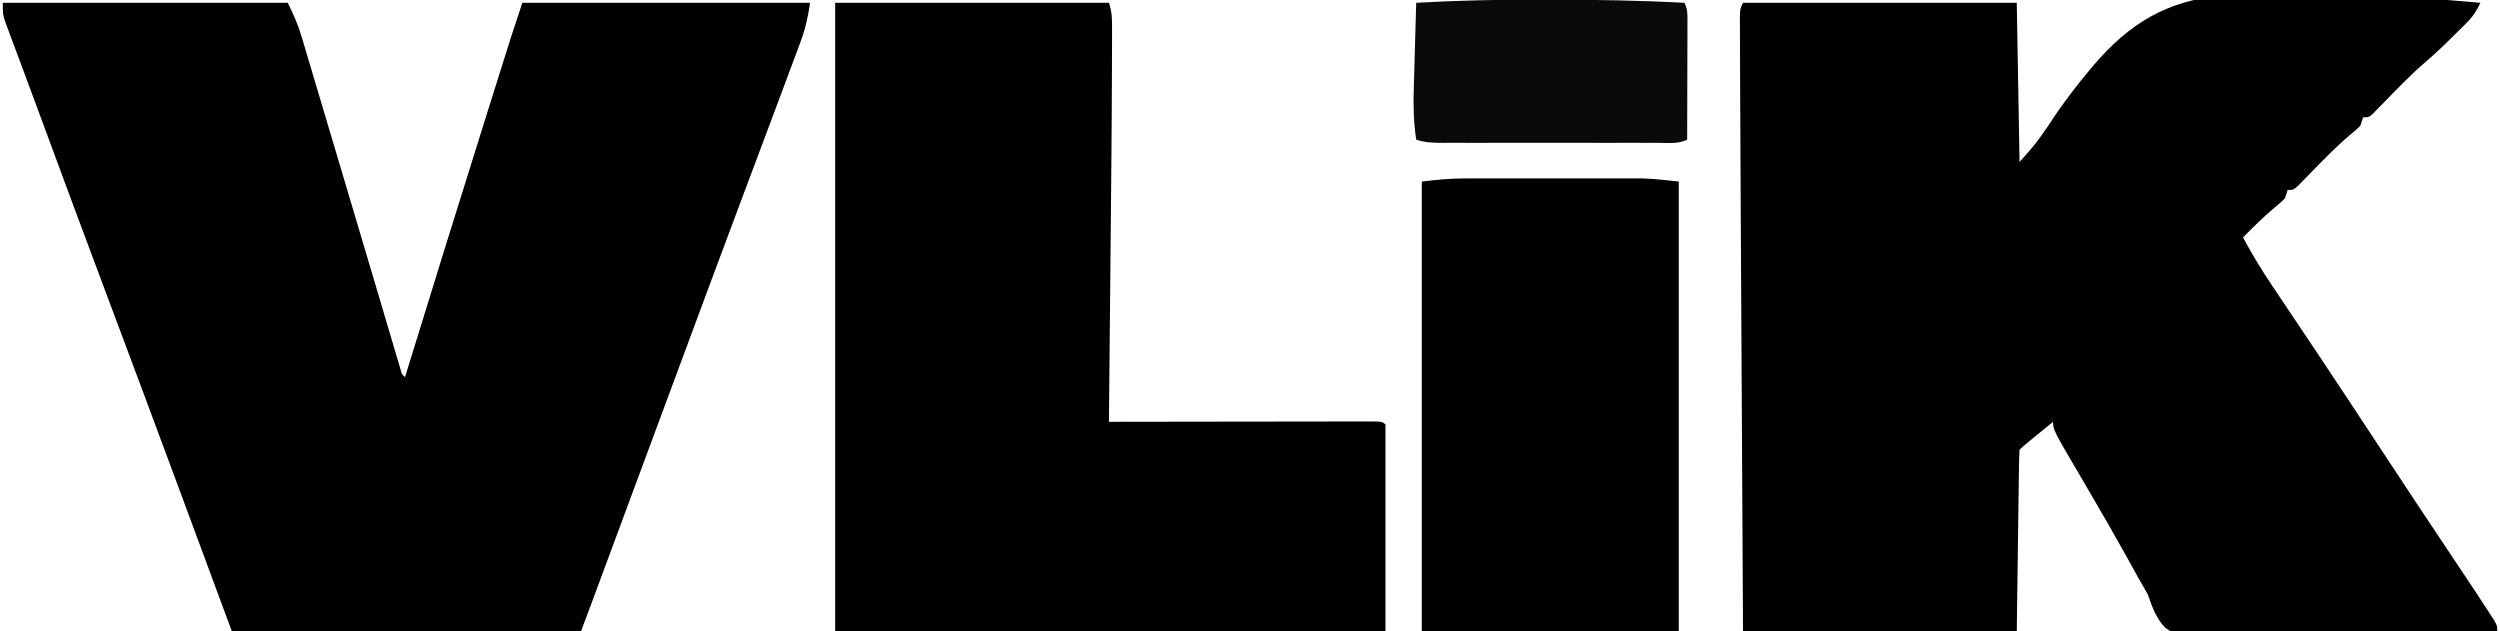 <?xml version="1.0" encoding="UTF-8"?>
<svg version="1.1" xmlns="http://www.w3.org/2000/svg" width="895" height="226">
<path d="M0 0 C32.34 0 64.68 0 98 0 C98.33 18.81 98.66 37.62 99 57 C104.778 50.483 104.778 50.483 109.563 43.594 C114.007 36.71 118.858 30.272 124.125 24 C124.843 23.144 124.843 23.144 125.576 22.27 C138.368 7.35 151.757 -0.746 171.518 -2.621 C202.216 -4.866 233.388 -2.65 264 0 C262.616 2.877 261.296 4.953 259.023 7.207 C258.434 7.794 257.845 8.381 257.238 8.986 C256.316 9.89 256.316 9.89 255.375 10.812 C254.487 11.699 254.487 11.699 253.582 12.604 C250.498 15.657 247.353 18.591 244.062 21.422 C238.909 25.878 234.215 30.77 229.473 35.654 C228.793 36.345 228.114 37.035 227.414 37.746 C226.805 38.372 226.196 38.998 225.569 39.642 C224 41 224 41 222 41 C221.67 41.99 221.34 42.98 221 44 C219.447 45.528 219.447 45.528 217.461 47.16 C212.137 51.676 207.332 56.649 202.473 61.654 C201.793 62.345 201.114 63.035 200.414 63.746 C199.501 64.685 199.501 64.685 198.569 65.642 C197 67 197 67 195 67 C194.67 67.99 194.34 68.98 194 70 C192.398 71.578 192.398 71.578 190.375 73.25 C186.368 76.642 182.669 80.25 179 84 C182.251 90.05 185.752 95.829 189.594 101.52 C190.129 102.319 190.665 103.119 191.216 103.943 C192.371 105.667 193.527 107.39 194.685 109.112 C197.832 113.794 200.966 118.483 204.102 123.172 C204.752 124.144 205.403 125.117 206.074 126.119 C213.058 136.567 219.969 147.063 226.875 157.562 C236.542 172.258 246.249 186.925 256.039 201.539 C259.759 207.097 263.464 212.665 267.102 218.277 C267.664 219.145 268.227 220.012 268.807 220.906 C270 223 270 223 270 225 C254.884 225.304 239.768 225.533 224.65 225.674 C217.629 225.741 210.611 225.832 203.591 225.981 C196.815 226.124 190.042 226.2 183.264 226.233 C180.68 226.257 178.097 226.304 175.514 226.374 C155.792 226.889 155.792 226.889 151.163 223.757 C147.918 220.333 146.513 216.439 145 212 C143.92 210.014 142.808 208.046 141.648 206.105 C140.555 204.134 139.464 202.161 138.375 200.188 C132.972 190.461 127.444 180.817 121.794 171.231 C111 152.874 111 152.874 111 150 C109.187 151.479 107.375 152.958 105.562 154.438 C104.553 155.261 103.544 156.085 102.504 156.934 C100.702 158.412 100.702 158.412 99 160 C98.876 162.024 98.822 164.053 98.795 166.08 C98.774 167.4 98.754 168.719 98.734 170.079 C98.717 171.491 98.7 172.904 98.684 174.316 C98.665 175.593 98.646 176.87 98.627 178.185 C98.559 182.978 98.499 187.77 98.438 192.562 C98.293 203.267 98.149 213.971 98 225 C65.66 225 33.32 225 0 225 C-0.251 178.974 -0.251 178.974 -0.355 159.477 C-0.427 146.089 -0.499 132.702 -0.573 119.314 C-0.626 109.558 -0.679 99.802 -0.731 90.046 C-0.758 84.896 -0.786 79.747 -0.815 74.597 C-0.881 62.589 -0.94 50.58 -0.989 38.572 C-1 35.984 -1.013 33.396 -1.025 30.808 C-1.045 26.736 -1.059 22.664 -1.069 18.592 C-1.074 17.102 -1.08 15.611 -1.088 14.121 C-1.098 12.101 -1.102 10.082 -1.105 8.063 C-1.109 6.933 -1.113 5.803 -1.117 4.639 C-1 2 -1 2 0 0 Z " fill="#000000" transform="translate(624,1)"/>
<path d="M0 0 C33.66 0 67.32 0 102 0 C104.144 4.289 105.662 7.715 106.999 12.202 C107.364 13.421 107.73 14.64 108.107 15.896 C108.501 17.229 108.895 18.562 109.289 19.895 C109.709 21.301 110.13 22.708 110.551 24.114 C111.448 27.116 112.342 30.119 113.233 33.122 C114.63 37.834 116.036 42.542 117.442 47.251 C121.398 60.501 125.334 73.757 129.271 87.012 C131.058 93.031 132.848 99.049 134.637 105.066 C135.739 108.774 136.836 112.483 137.932 116.193 C138.595 118.427 139.258 120.661 139.922 122.895 C140.222 123.914 140.522 124.934 140.831 125.984 C141.104 126.902 141.378 127.819 141.659 128.765 C141.896 129.564 142.132 130.363 142.376 131.187 C142.851 132.997 142.851 132.997 144 134 C144.164 133.466 144.328 132.933 144.497 132.383 C153.625 102.716 162.833 73.075 172.14 43.464 C172.873 41.13 173.606 38.797 174.339 36.463 C175.504 32.756 176.67 29.049 177.836 25.342 C178.267 23.975 178.697 22.608 179.126 21.241 C179.72 19.352 180.315 17.463 180.91 15.575 C181.243 14.517 181.575 13.459 181.918 12.37 C183.245 8.236 184.627 4.119 186 0 C219.99 0 253.98 0 289 0 C288.236 5.346 287.242 9.647 285.367 14.59 C285.099 15.313 284.832 16.035 284.556 16.78 C283.669 19.168 282.772 21.553 281.875 23.938 C281.235 25.655 280.595 27.373 279.956 29.092 C277.98 34.398 275.991 39.699 274 45 C273.429 46.522 272.859 48.045 272.288 49.567 C270.006 55.655 267.723 61.743 265.435 67.829 C259.08 84.745 252.79 101.685 246.5 118.625 C246.224 119.368 245.948 120.111 245.664 120.877 C241.441 132.251 237.22 143.625 233 155 C232.721 155.753 232.441 156.506 232.153 157.282 C230.208 162.527 228.262 167.771 226.316 173.016 C226.049 173.736 225.782 174.456 225.507 175.198 C222.951 182.089 220.394 188.98 217.839 195.871 C217.136 197.767 216.433 199.662 215.73 201.558 C214.881 203.848 214.032 206.138 213.183 208.428 C212.805 209.445 212.428 210.463 212.039 211.511 C211.716 212.384 211.392 213.256 211.059 214.155 C209.712 217.773 208.355 221.386 207 225 C165.75 225 124.5 225 82 225 C75.4 207.18 68.8 189.36 62 171 C54.099 149.729 46.18 128.466 38.203 107.224 C30.024 85.445 21.917 63.642 13.881 41.81 C12.041 36.815 10.192 31.823 8.329 26.836 C7.27 23.999 6.216 21.16 5.162 18.321 C4.461 16.437 3.753 14.556 3.045 12.675 C2.637 11.573 2.229 10.471 1.809 9.336 C1.28 7.921 1.28 7.921 0.74 6.478 C0 4 0 4 0 0 Z " fill="#000000" transform="translate(1,1)"/>
<path d="M0 0 C32.34 0 64.68 0 98 0 C99.096 3.288 99.122 5.675 99.115 9.138 C99.115 10.453 99.114 11.768 99.113 13.124 C99.107 14.609 99.101 16.093 99.094 17.578 C99.09 19.161 99.086 20.744 99.083 22.327 C99.016 45.861 98.762 69.394 98.536 92.927 C98.475 99.385 98.415 105.843 98.355 112.301 C98.239 124.867 98.12 137.434 98 150 C99.226 149.998 100.451 149.996 101.714 149.993 C113.236 149.973 124.759 149.958 136.281 149.948 C142.206 149.943 148.13 149.936 154.054 149.925 C159.767 149.914 165.479 149.908 171.191 149.905 C173.376 149.903 175.56 149.9 177.745 149.894 C180.794 149.887 183.842 149.886 186.89 149.886 C188.26 149.881 188.26 149.881 189.656 149.876 C195.886 149.886 195.886 149.886 197 151 C197 175.42 197 199.84 197 225 C131.99 225 66.98 225 0 225 C0 150.75 0 76.5 0 0 Z " fill="#000000" transform="translate(299,1)"/>
<path d="M0 0 C1.077 -0.003 1.077 -0.003 2.176 -0.005 C4.525 -0.01 6.873 -0.007 9.221 -0.003 C10.869 -0.004 12.518 -0.005 14.167 -0.006 C17.612 -0.008 21.057 -0.006 24.502 -0.001 C28.898 0.005 33.293 0.001 37.689 -0.005 C41.09 -0.008 44.492 -0.007 47.894 -0.004 C49.514 -0.004 51.133 -0.005 52.753 -0.007 C55.026 -0.009 57.298 -0.006 59.57 0 C60.859 0.001 62.147 0.002 63.474 0.002 C67.78 0.143 72.068 0.654 76.35 1.129 C76.35 54.259 76.35 107.389 76.35 162.129 C45.99 162.129 15.63 162.129 -15.65 162.129 C-15.65 108.999 -15.65 55.869 -15.65 1.129 C-10.206 0.449 -5.411 0.003 0 0 Z " fill="#010101" transform="translate(524.65,63.871)"/>
<path d="M0 0 C1.041 0.001 2.081 0.002 3.153 0.003 C19.246 0.019 35.302 0.266 51.375 1.125 C52.573 3.521 52.496 4.993 52.489 7.667 C52.488 9.078 52.488 9.078 52.488 10.517 C52.483 11.535 52.478 12.553 52.473 13.602 C52.471 14.642 52.47 15.682 52.468 16.754 C52.463 20.086 52.45 23.418 52.438 26.75 C52.432 29.005 52.428 31.26 52.424 33.516 C52.413 39.052 52.396 44.589 52.375 50.125 C49.069 51.778 45.384 51.263 41.75 51.254 C40.857 51.256 39.965 51.258 39.045 51.26 C36.083 51.264 33.122 51.261 30.16 51.258 C28.108 51.258 26.055 51.259 24.002 51.261 C19.696 51.262 15.389 51.26 11.082 51.255 C5.556 51.25 0.03 51.253 -5.496 51.259 C-9.737 51.263 -13.977 51.261 -18.218 51.259 C-20.255 51.258 -22.293 51.259 -24.331 51.261 C-27.178 51.264 -30.024 51.26 -32.871 51.254 C-33.717 51.256 -34.564 51.258 -35.436 51.261 C-38.753 51.248 -41.455 51.182 -44.625 50.125 C-45.523 44.128 -45.695 38.429 -45.504 32.375 C-45.48 31.476 -45.457 30.578 -45.432 29.652 C-45.356 26.809 -45.272 23.967 -45.188 21.125 C-45.134 19.186 -45.081 17.247 -45.029 15.309 C-44.901 10.581 -44.765 5.853 -44.625 1.125 C-29.739 0.277 -14.908 -0.037 0 0 Z " fill="#0A0A0A" transform="translate(551.625,-0.125)"/>
</svg>
